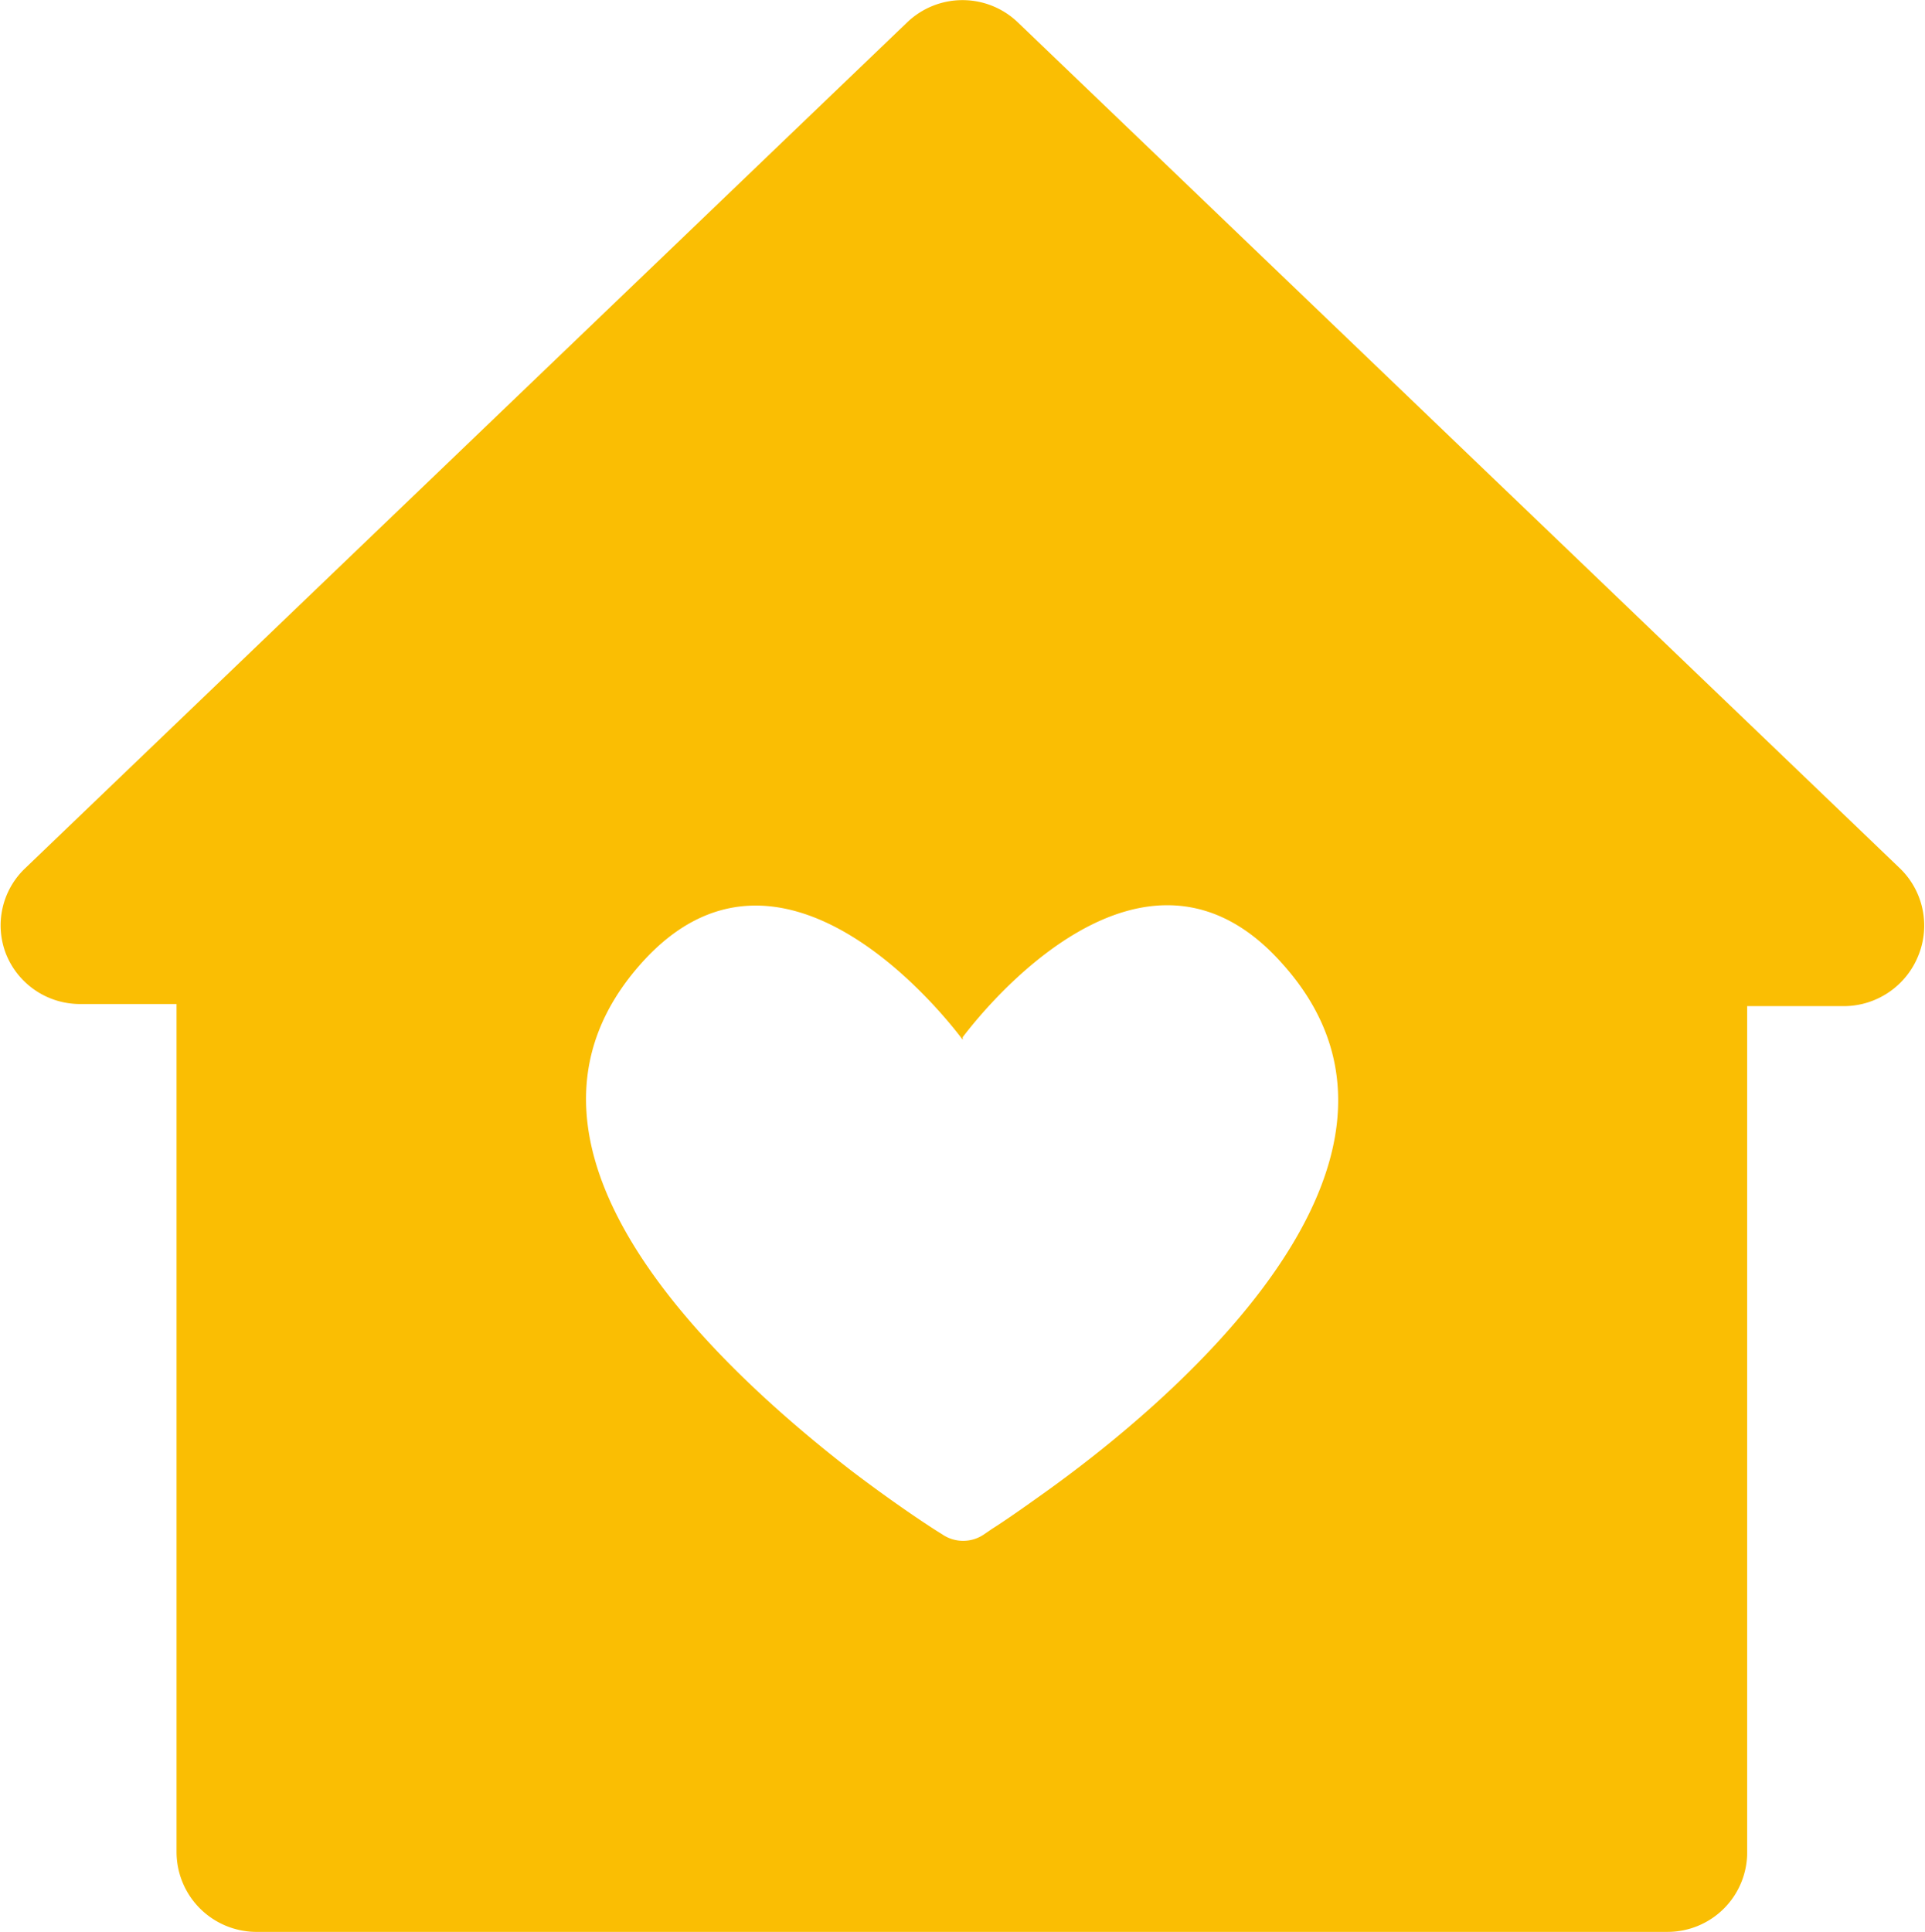 <svg xmlns="http://www.w3.org/2000/svg" width="45.25" height="45.41" viewBox="0 0 45.25 45.41"><defs><style>.cls-1{fill:#fabe03;}</style></defs><g id="Calque_2" data-name="Calque 2"><g id="Calque_1-2" data-name="Calque 1"><path class="cls-1" d="M44.67,20.42,23.92.52a1.88,1.88,0,0,0-2.59,0L.58,20.42a1.85,1.85,0,0,0-.44,2,1.87,1.87,0,0,0,1.74,1.18H4.15V43.54A1.88,1.88,0,0,0,6,45.41h33.2a1.87,1.87,0,0,0,1.87-1.87V23.65h2.28a1.89,1.89,0,0,0,1.74-1.18A1.87,1.87,0,0,0,44.67,20.42ZM24.45,35.16h0c-.49.35-.88.62-1.12.77l-.19.13a.87.87,0,0,1-1,0c-.2-.12-1.05-.67-2.14-1.5h0C16.7,32,11.29,26.91,15.06,22.66c3.3-3.73,7.18,1.26,7.57,1.78l0-.06c.46-.61,4.26-5.41,7.52-1.72C34.3,27.29,27.5,33,24.45,35.16Z"/></g></g></svg>
